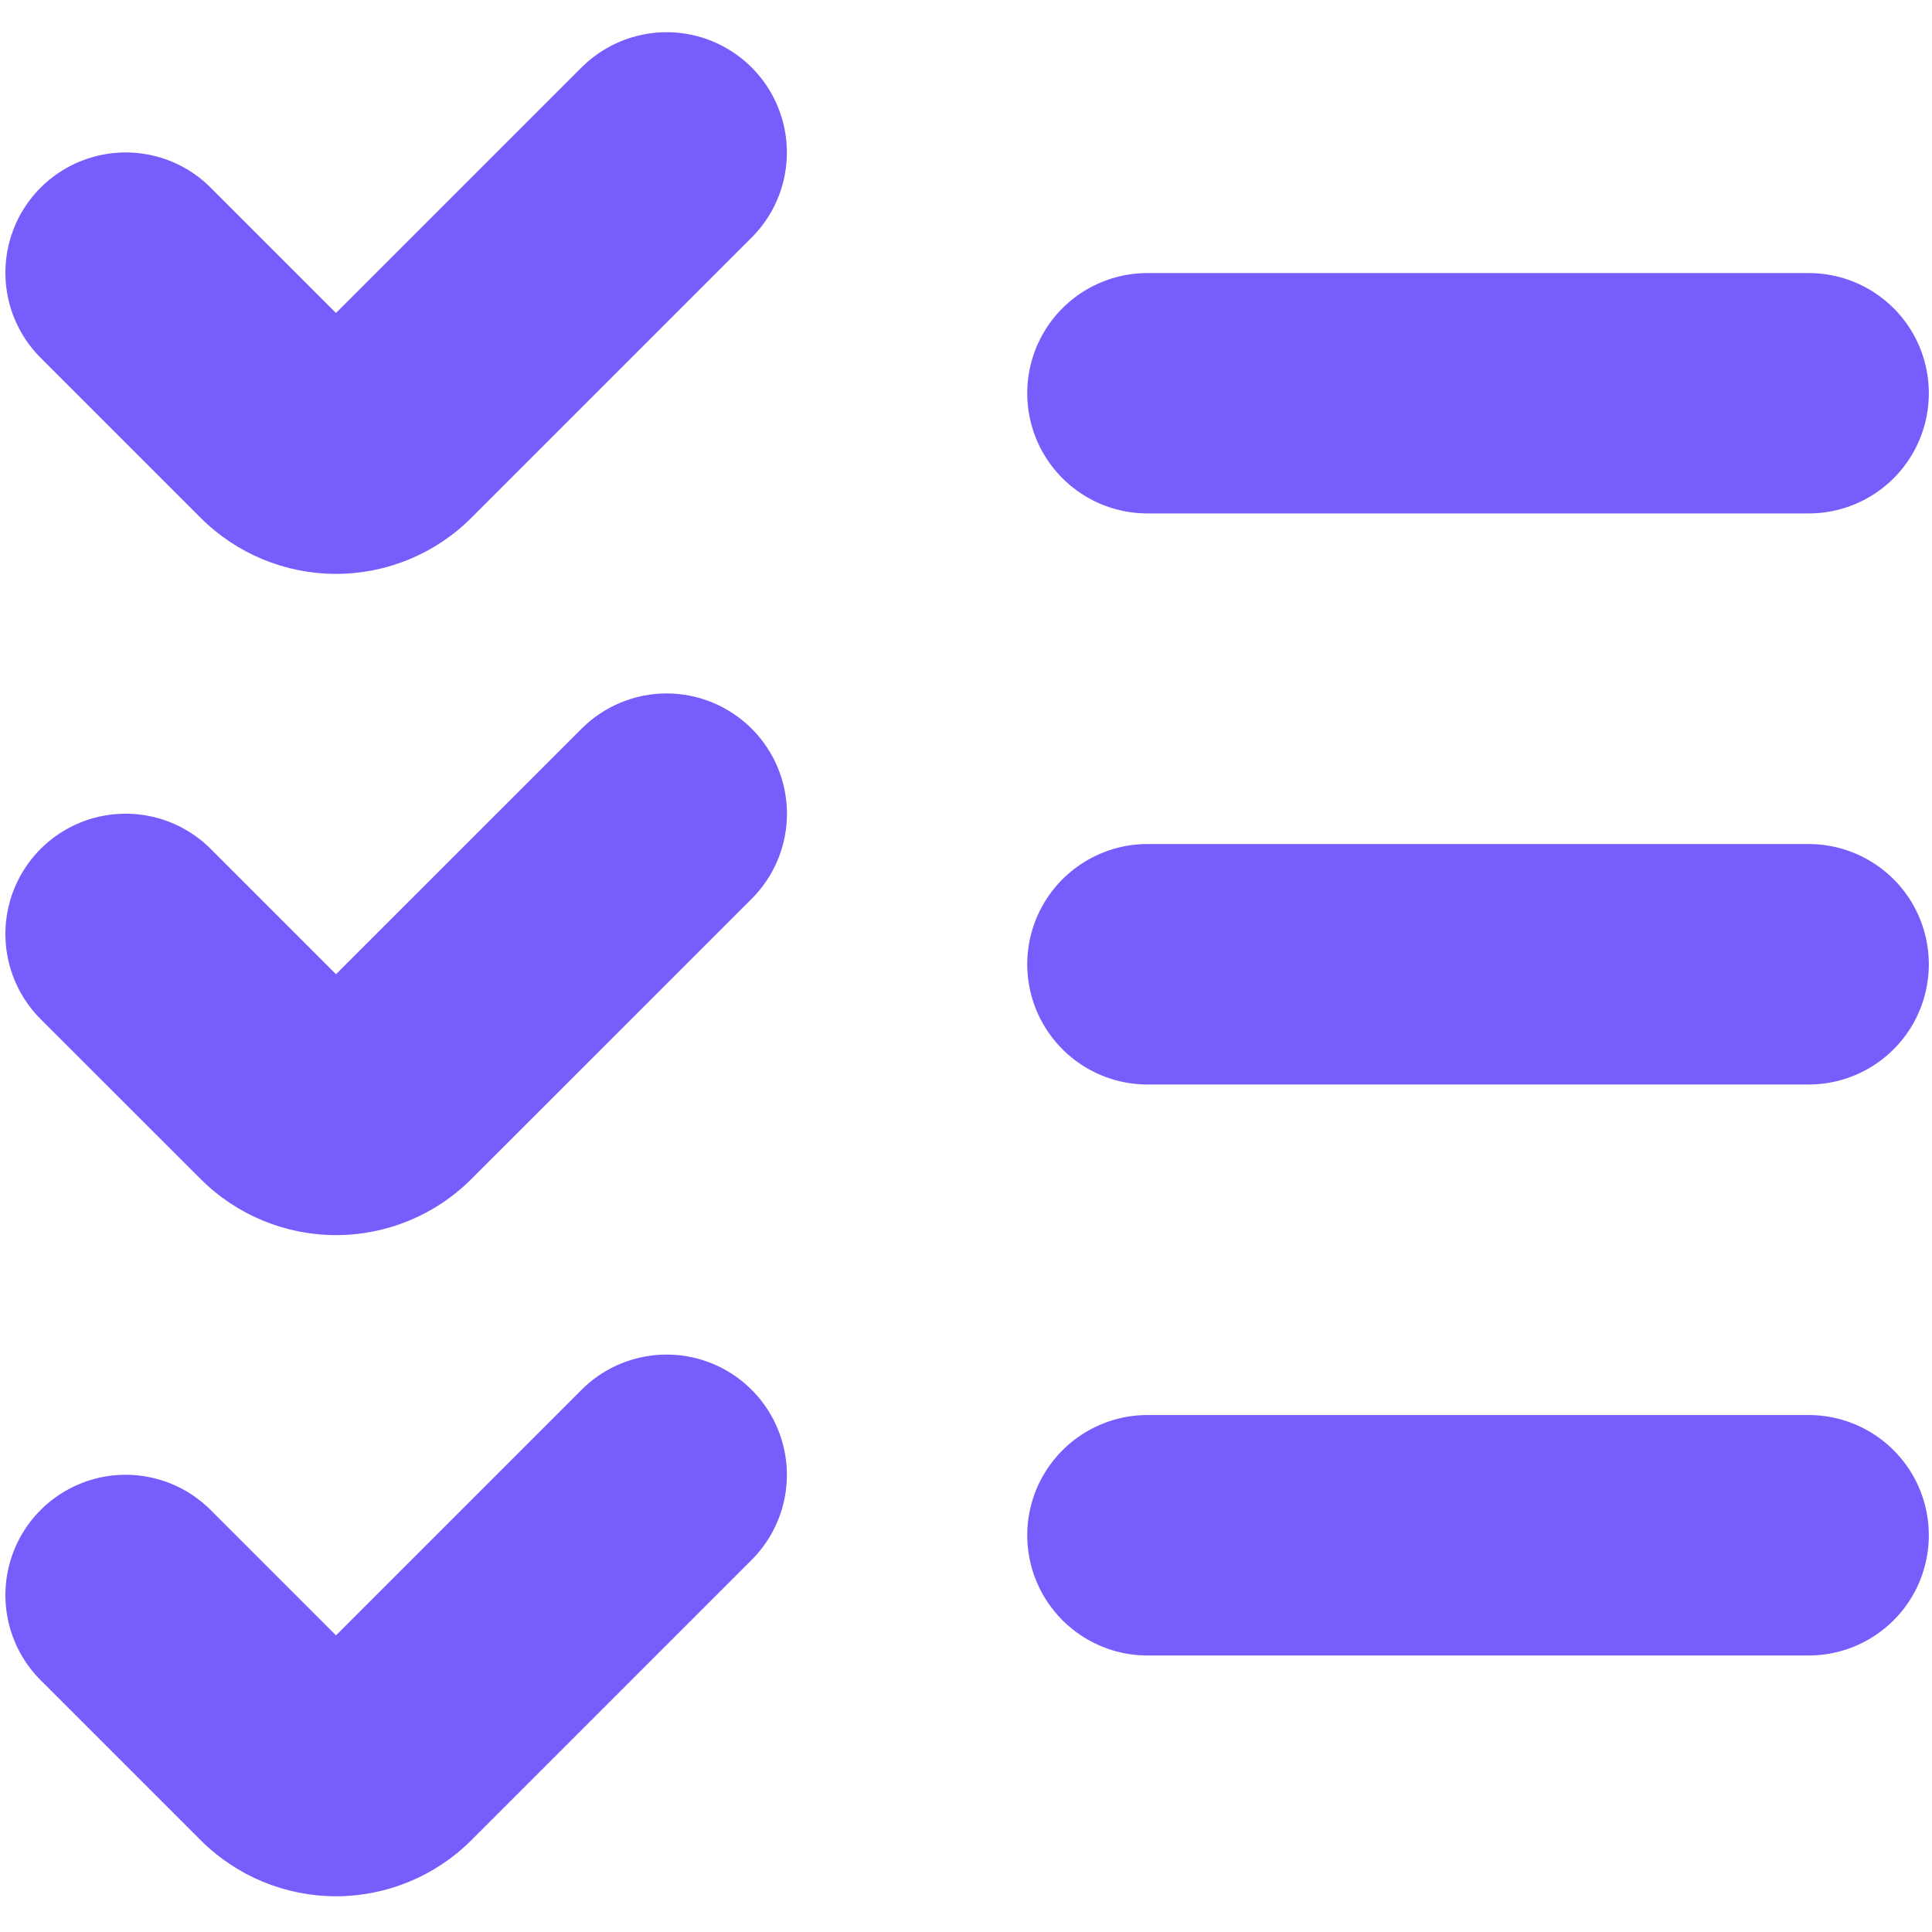 <svg width="24" height="24" viewBox="0 0 24 24" fill="none" xmlns="http://www.w3.org/2000/svg">
<path d="M22.468 3.392H14.254C13.721 3.392 13.228 3.676 12.961 4.138C12.694 4.6 12.694 5.17 12.961 5.632C13.228 6.094 13.721 6.378 14.254 6.378H22.468C23.001 6.378 23.494 6.094 23.761 5.632C24.027 5.17 24.027 4.6 23.761 4.138C23.494 3.676 23.001 3.392 22.468 3.392Z" fill="#755EFC"/>
<path d="M22.468 10.485H14.254C13.721 10.485 13.228 10.77 12.961 11.232C12.694 11.694 12.694 12.263 12.961 12.725C13.228 13.187 13.721 13.472 14.254 13.472H22.468C23.001 13.472 23.494 13.187 23.761 12.725C24.027 12.263 24.027 11.694 23.761 11.232C23.494 10.77 23.001 10.485 22.468 10.485Z" fill="#755EFC"/>
<path d="M0.504 4.444L2.494 6.434C2.94 6.879 3.544 7.129 4.174 7.129C4.804 7.129 5.408 6.879 5.854 6.434L9.337 2.951C9.715 2.574 9.862 2.023 9.724 1.508C9.586 0.992 9.183 0.59 8.668 0.451C8.152 0.313 7.602 0.461 7.224 0.838L4.174 3.888L2.617 2.331C2.24 1.954 1.69 1.806 1.174 1.945C0.658 2.083 0.256 2.486 0.118 3.001C-0.02 3.517 0.127 4.067 0.504 4.444H0.504Z" fill="#755EFC"/>
<path d="M9.338 9.052C9.057 8.772 8.677 8.614 8.281 8.614C7.885 8.614 7.505 8.772 7.225 9.052L4.174 12.102L2.618 10.546C2.24 10.168 1.69 10.021 1.174 10.159C0.659 10.297 0.256 10.7 0.118 11.215C-0.02 11.731 0.127 12.281 0.504 12.659L2.494 14.648C2.94 15.093 3.544 15.343 4.174 15.343C4.804 15.343 5.409 15.093 5.854 14.648L9.338 11.165C9.618 10.885 9.776 10.505 9.776 10.109C9.776 9.712 9.618 9.332 9.338 9.052L9.338 9.052Z" fill="#755EFC"/>
<path d="M5.854 22.861L9.337 19.378C9.715 19 9.862 18.45 9.724 17.935C9.586 17.419 9.183 17.016 8.668 16.878C8.152 16.74 7.602 16.887 7.224 17.265L4.174 20.315L2.617 18.758C2.24 18.381 1.69 18.233 1.174 18.371C0.658 18.51 0.256 18.912 0.118 19.428C-0.02 19.944 0.127 20.494 0.504 20.871L2.494 22.861C2.94 23.306 3.544 23.556 4.174 23.556C4.804 23.556 5.408 23.306 5.854 22.861H5.854Z" fill="#755EFC"/>
<path d="M22.468 17.578H14.254C13.721 17.578 13.228 17.863 12.961 18.325C12.694 18.787 12.694 19.356 12.961 19.818C13.228 20.28 13.721 20.565 14.254 20.565H22.468C23.001 20.565 23.494 20.28 23.761 19.818C24.027 19.356 24.027 18.787 23.761 18.325C23.494 17.863 23.001 17.578 22.468 17.578Z" fill="#755EFC"/>
</svg>
